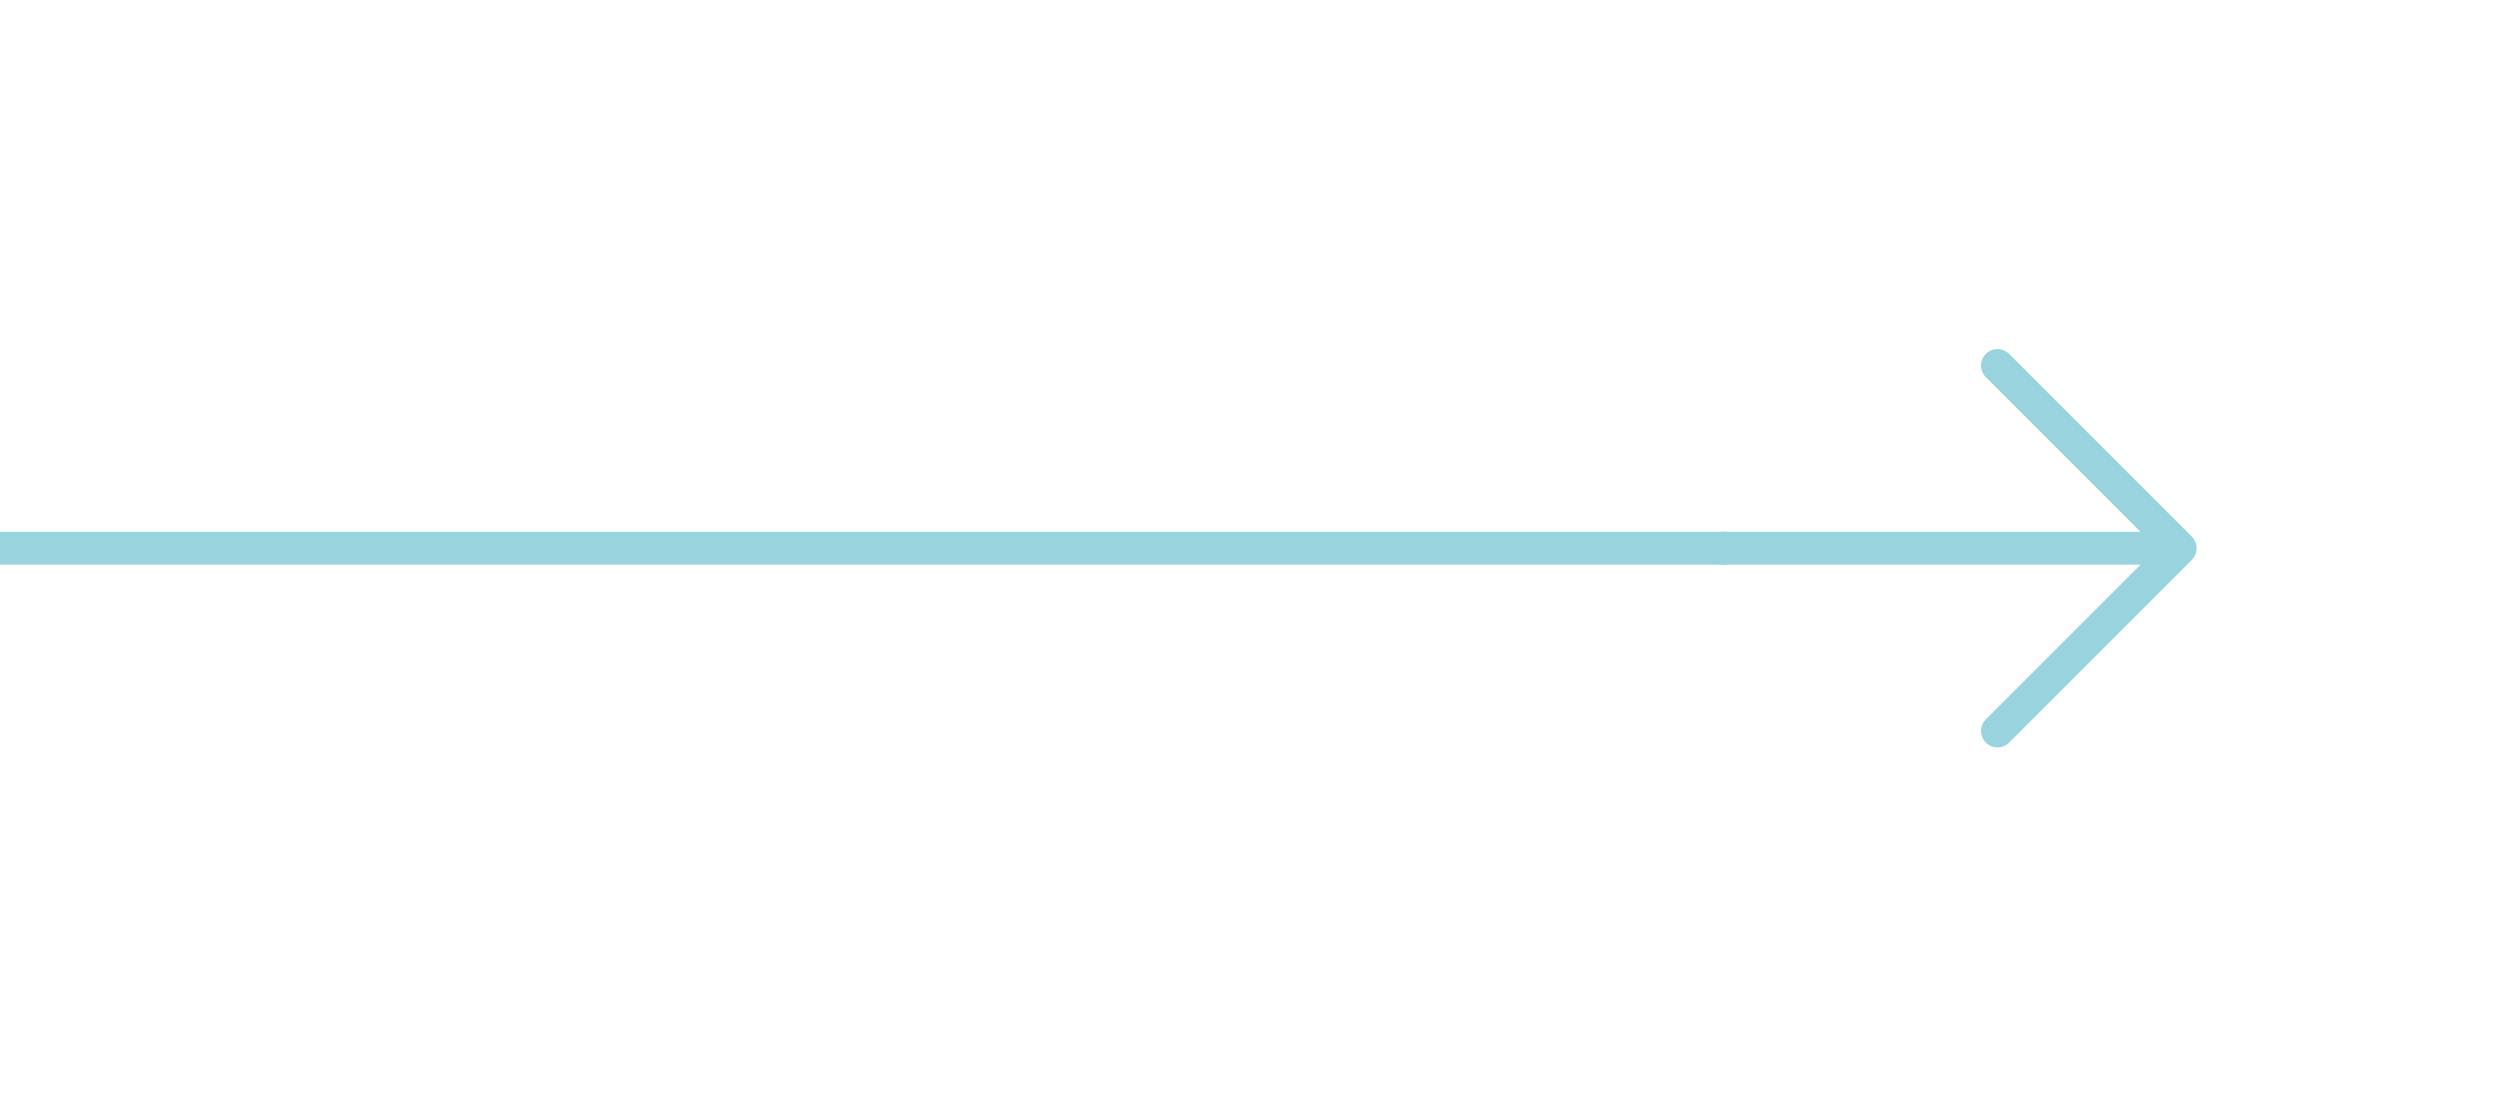 <svg width="228" height="100" viewBox="0 0 228 100" fill="none" xmlns="http://www.w3.org/2000/svg">
<path d="M198.834 50L157.167 50M198.834 50L182.167 66.666M198.834 50L182.167 33.333" stroke="#99D4DE" stroke-width="3" stroke-linecap="round" stroke-linejoin="round"/>
<path d="M157.5 50H0" stroke="#99D4DE" stroke-width="3"/>
</svg>
